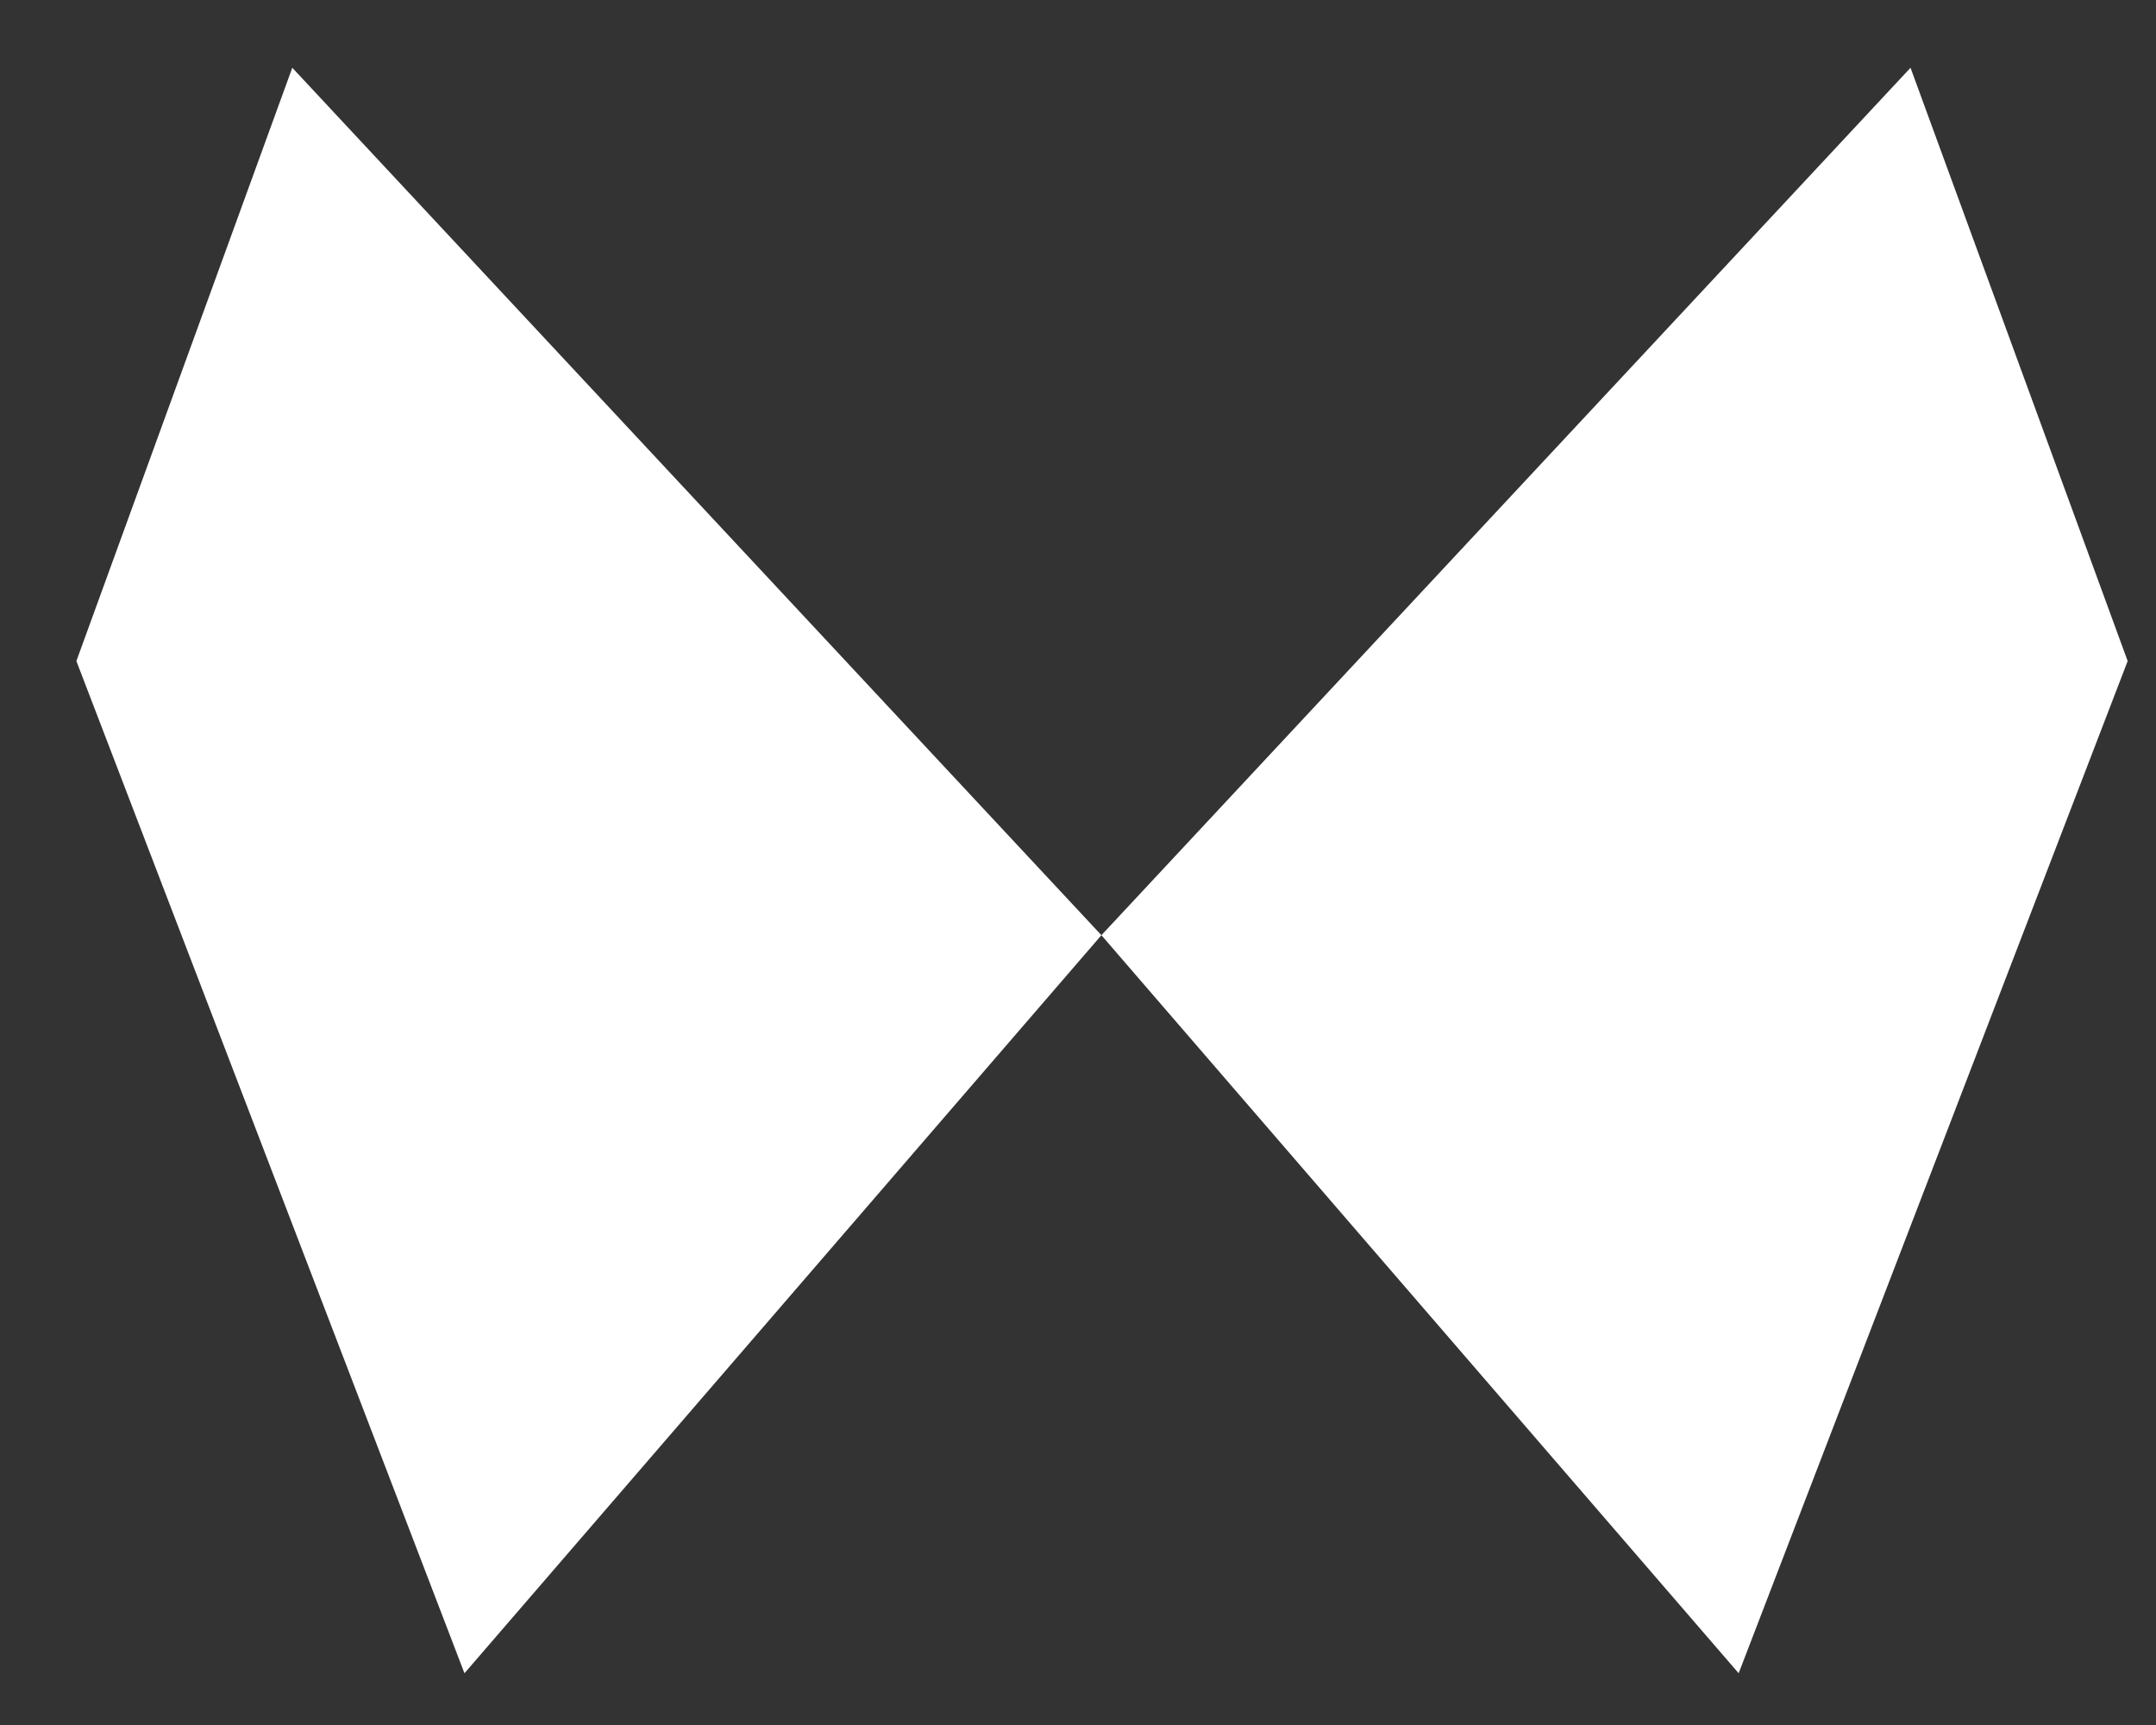 <?xml version="1.0" encoding="UTF-8"?>
<svg id="Layer_1" data-name="Layer 1" xmlns="http://www.w3.org/2000/svg" version="1.1" viewBox="0 0 700 560">
  <rect x="0" y="0" width="700" height="560" fill="#333333" stroke="none"/>
  <defs>
    <style>
      .cls-1 {
        fill: #fff;
        stroke-width: 0px;
      }
    </style>
  </defs>
  <polygon class="cls-1" points="94.9 22 24.8 214.6 150.8 543.2 357.6 303.6 94.9 22"/>
  <polygon class="cls-1" points="620.3 22 357.6 303.6 564.5 543.2 690.8 214.6 620.3 22"/>
</svg>